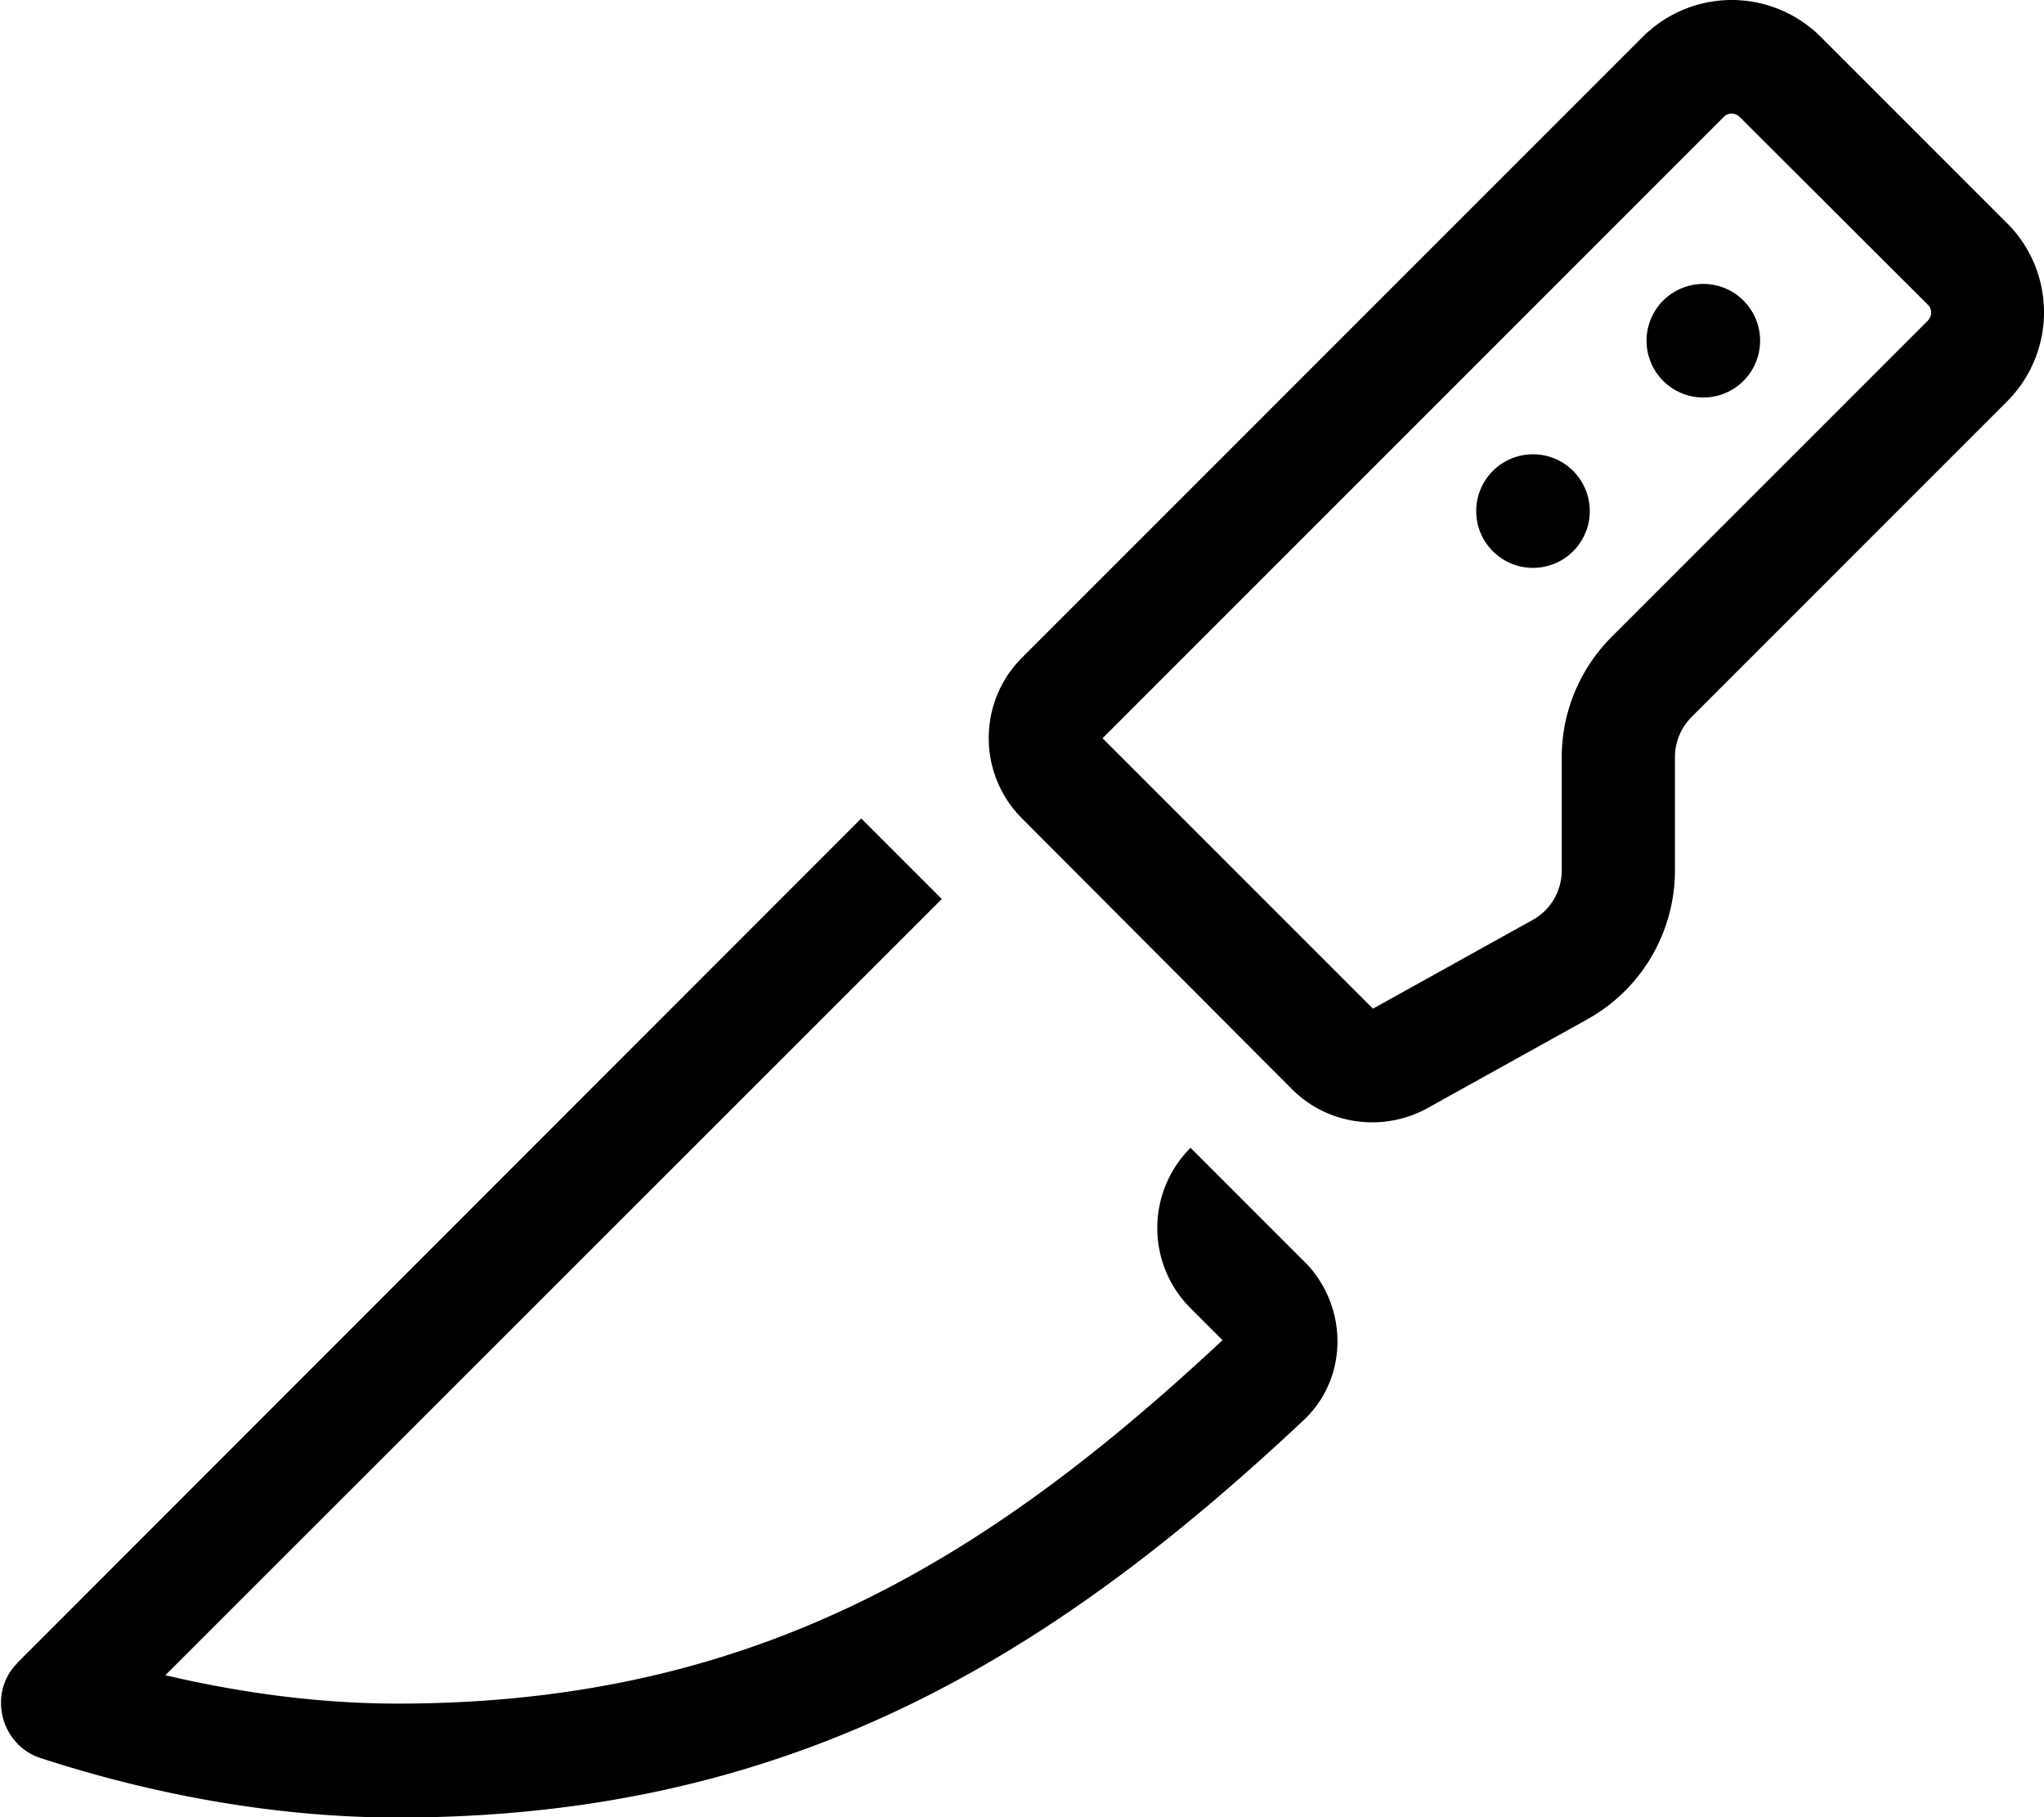 <svg xmlns="http://www.w3.org/2000/svg" viewBox="0 0 576 512"><!--! Font Awesome Pro 7.1.0 by @fontawesome - https://fontawesome.com License - https://fontawesome.com/license (Commercial License) Copyright 2025 Fonticons, Inc. --><path fill="currentColor" d="M485.7 33l-175 175 76.2 76.2 45-25c5.1-2.8 8.2-8.2 8.2-14l0-31.9c0-12.7 5.1-24.9 14.1-33.9l89-89c.6-.6 1-1.5 1-2.3s-.3-1.7-1-2.3L490.3 33c-.6-.6-1.5-1-2.3-1s-1.7 .3-2.3 1zM488 0c9.4 0 18.3 3.7 25 10.3L565.7 63c6.6 6.6 10.3 15.6 10.3 25s-3.7 18.3-10.3 25l-89 89c-3 3-4.7 7.1-4.7 11.3l0 31.9c0 17.4-9.4 33.5-24.7 42l-45 25c-12.5 6.9-28.1 4.8-38.2-5.3L288 230.6c-12.5-12.5-12.5-32.8 0-45.3l175-175C469.7 3.7 478.6 0 488 0zM4.7 468.7L242.7 230.6 265.4 253.3 46.6 472c21.7 5.1 43.9 8 65.4 8 99.8 0 165.6-39.9 232.5-102.4l-9-9c-12.5-12.5-12.5-32.7 0-45.2l33 33c11.5 12.6 11.3 32.2-1.3 43.9-70.5 66.1-143.9 111.8-255.1 111.8-33.9 0-68.6-6.3-100.8-16.8-11.1-3.7-14.8-18.2-6.5-26.6zM416 144a16 16 0 1 1 32 0 16 16 0 1 1 -32 0zm64-64a16 16 0 1 1 0 32 16 16 0 1 1 0-32z"/></svg>